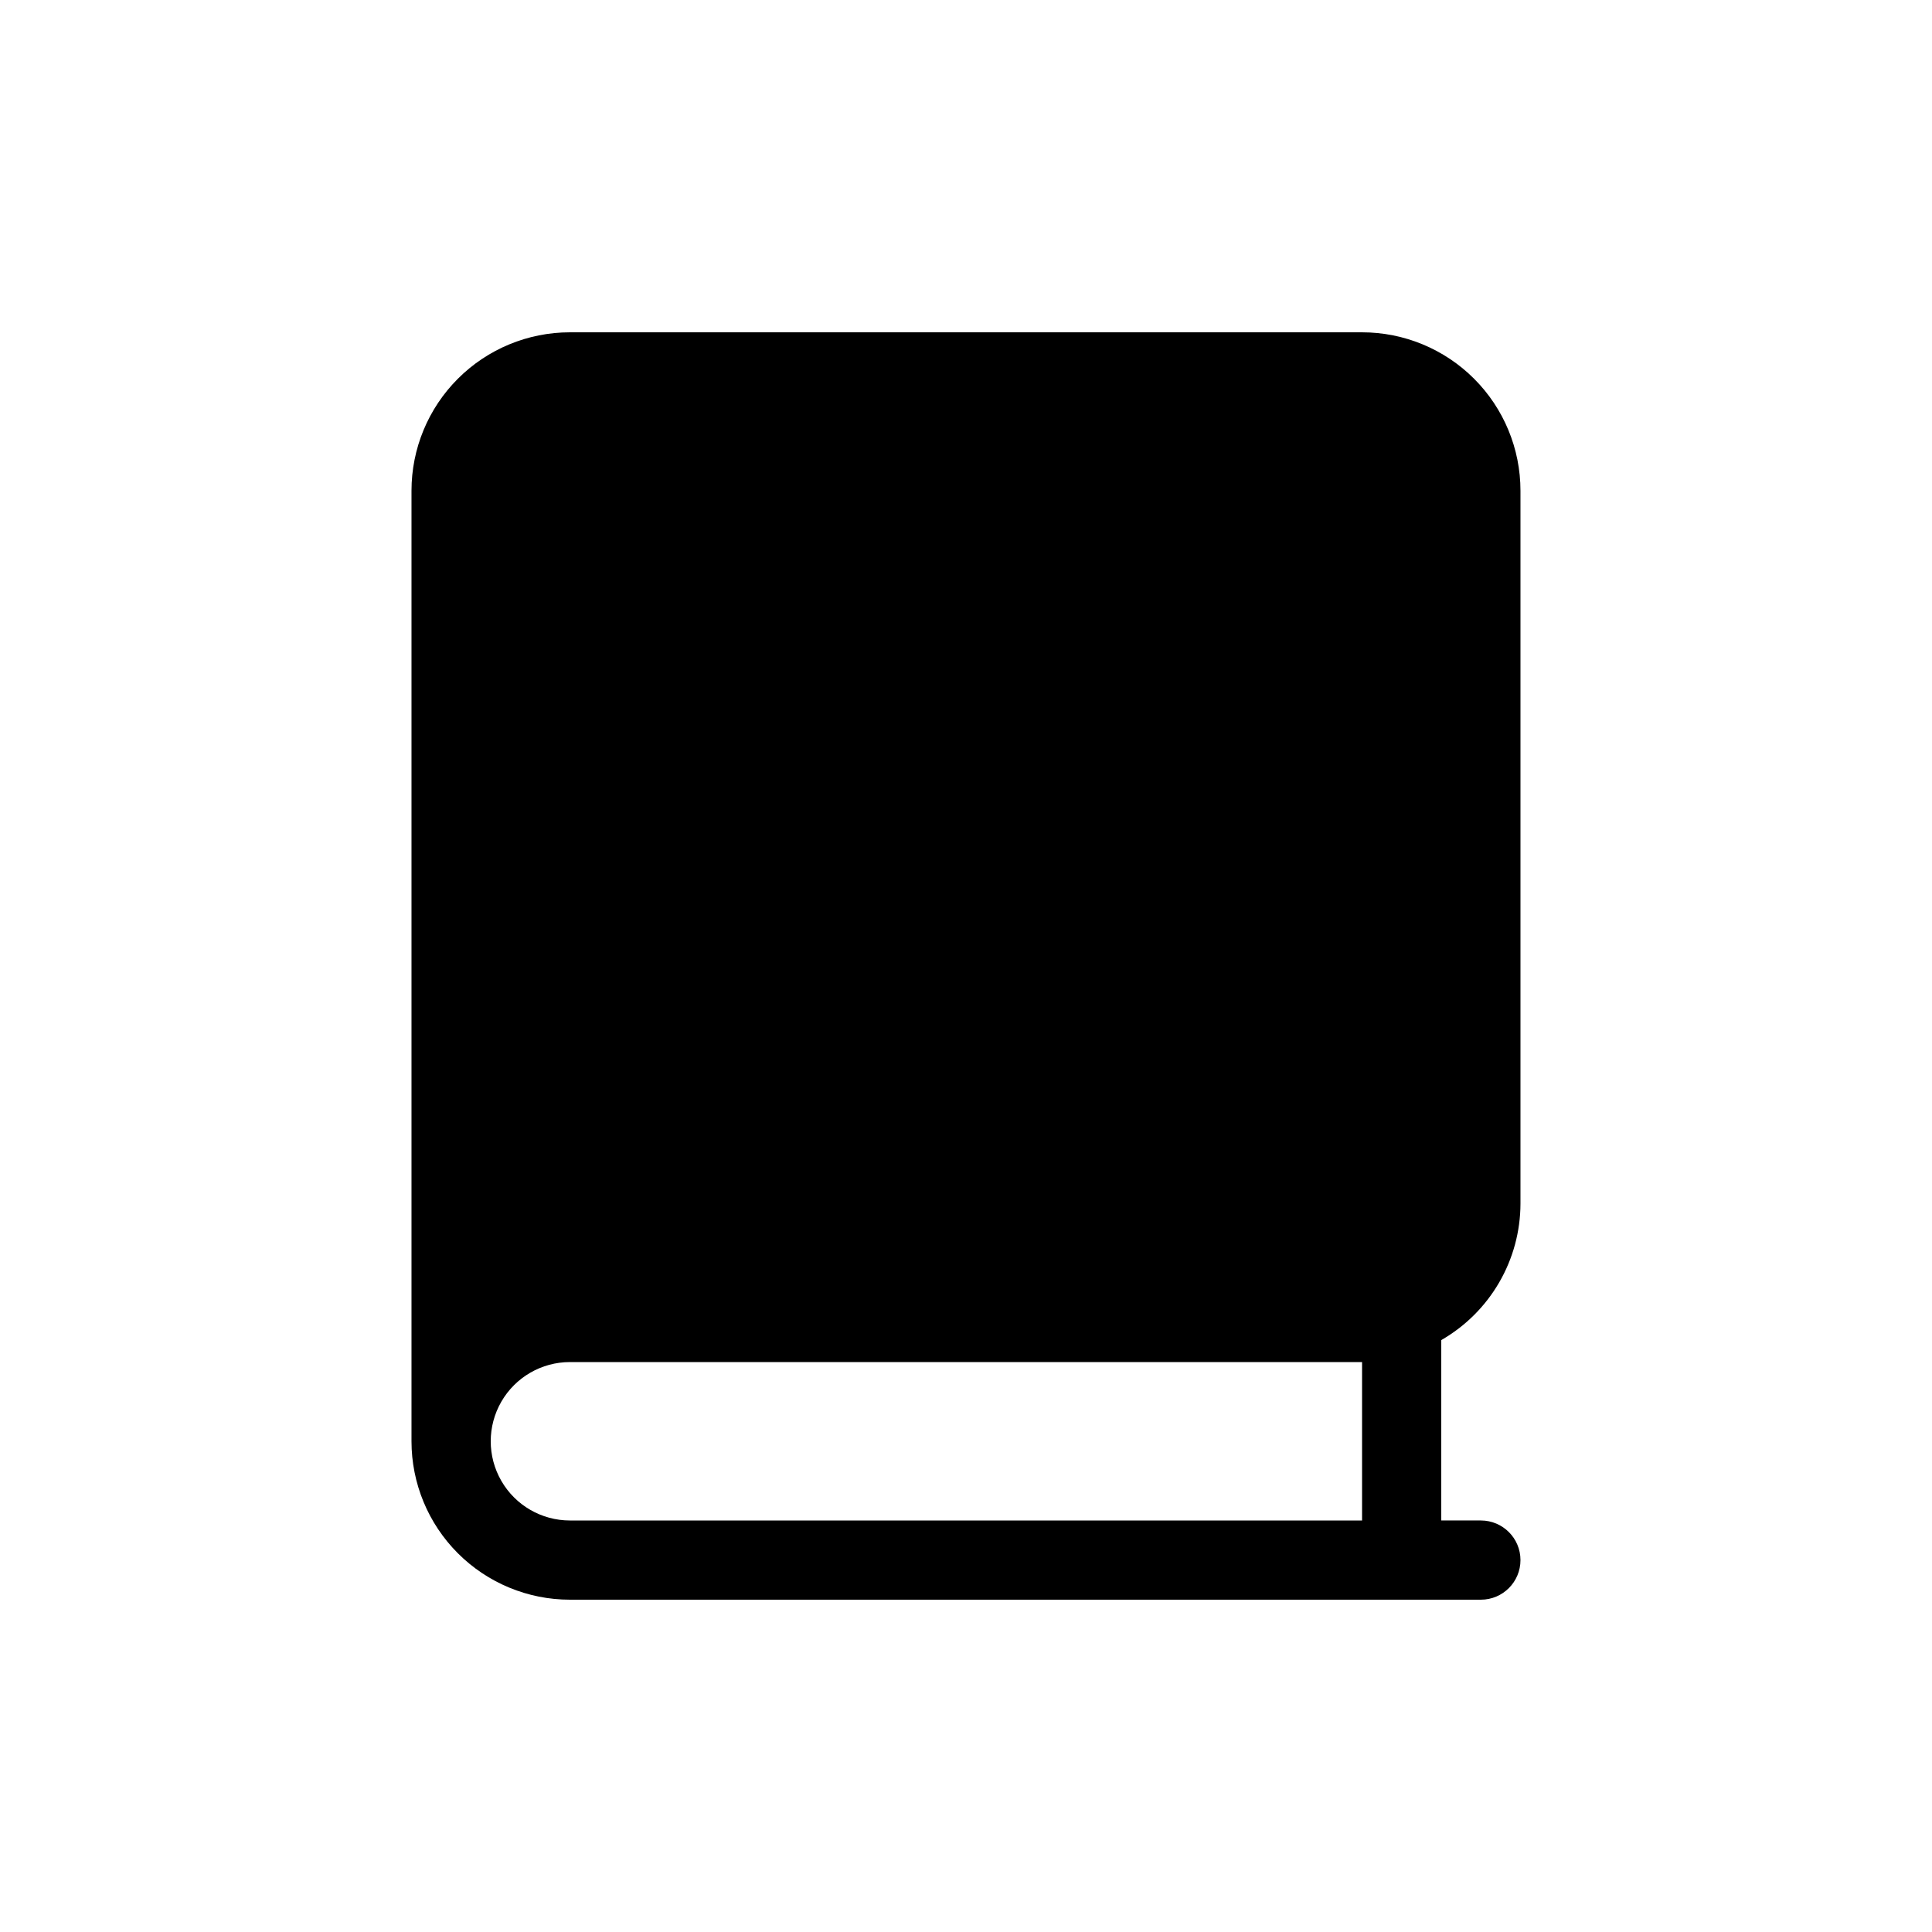 <?xml version="1.0" encoding="UTF-8"?>
<!-- Uploaded to: SVG Repo, www.svgrepo.com, Generator: SVG Repo Mixer Tools -->
<svg fill="#000000" width="800px" height="800px" version="1.1" viewBox="144 144 512 512" xmlns="http://www.w3.org/2000/svg">
 <path d="m546.94 462.98v-188.93c0-11.137-4.422-21.816-12.297-29.688-7.871-7.875-18.551-12.297-29.688-12.297h-209.92c-11.137 0-21.816 4.422-29.688 12.297-7.875 7.871-12.297 18.551-12.297 29.688v251.9c0 11.137 4.422 21.816 12.297 29.688 7.871 7.875 18.551 12.297 29.688 12.297h241.41c5.797 0 10.496-4.699 10.496-10.496s-4.699-10.496-10.496-10.496h-10.496v-47.805c6.367-3.652 11.656-8.918 15.344-15.27 3.684-6.348 5.633-13.551 5.648-20.891zm-251.9 83.965c-7.5 0-14.43-4-18.18-10.496-3.75-6.492-3.75-14.496 0-20.992 3.75-6.492 10.68-10.496 18.18-10.496h209.92v41.984z"/>
</svg>